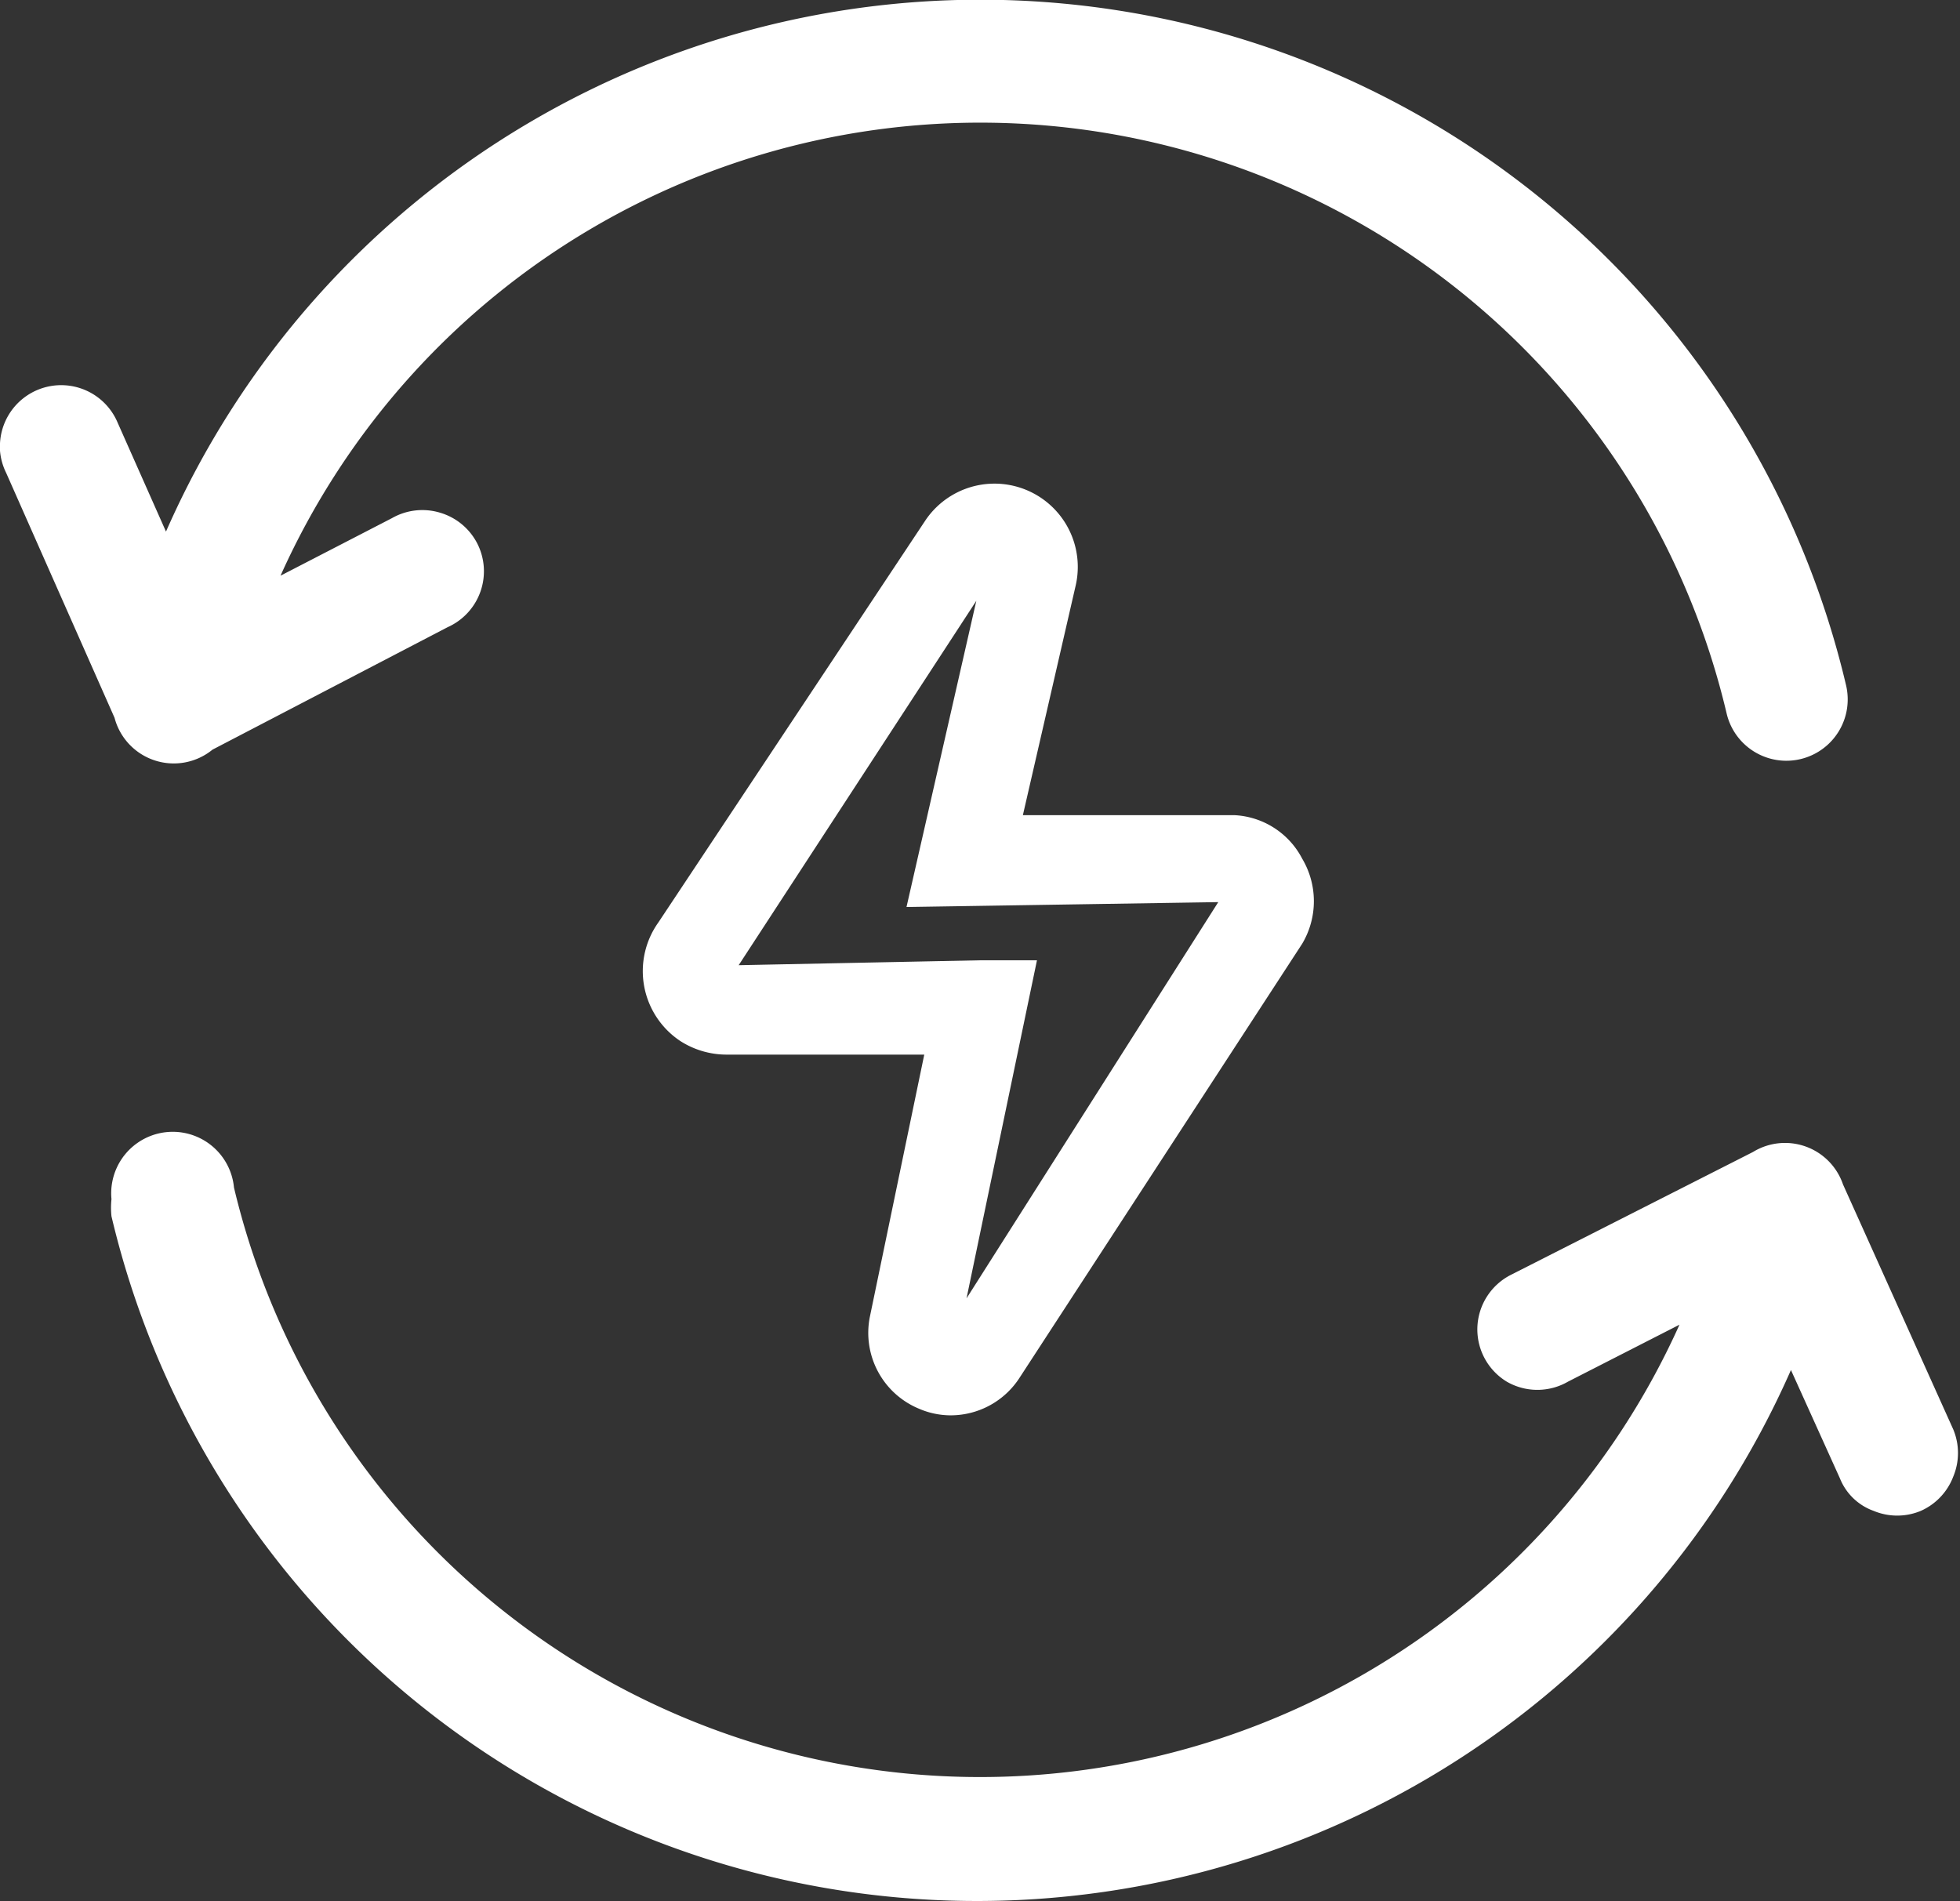 <svg xmlns="http://www.w3.org/2000/svg" width="32" height="31.04" viewBox="0 0 32 31.04"><rect x="0" y="0" width="32" height="31.04" fill="#333333" stroke="none"/><defs><style>.cls-1{fill:#ffffff;}</style></defs><g id="Layer_2" data-name="Layer 2"><g id="Layer_1-2" data-name="Layer 1"><path class="cls-1" d="M2.71,8.68,1.92,6.9A1,1,0,0,0,0,7.24H0v.12a1,1,0,0,0,.1.36l1.77,4a1,1,0,0,0,1.6.52l3.84-2a1,1,0,0,0,.48-1.37,1,1,0,0,0-.61-.5,1,1,0,0,0-.78.09L4.58,9.4a12.52,12.52,0,0,1,23.61,2.25,1,1,0,1,0,1.95-.46A14.52,14.52,0,0,0,2.71,8.68Z"/><path class="cls-1" d="M3.82,19.39a1,1,0,0,0-2,.19h0a1.33,1.33,0,0,0,0,.28,14.52,14.52,0,0,0,27.42,2.51l.8,1.77a.93.93,0,0,0,.55.53,1,1,0,0,0,.77,0,1,1,0,0,0,.53-.56,1,1,0,0,0,0-.77l-1.8-4a1,1,0,0,0-1.47-.53l-3.94,2a1,1,0,0,0-.56.88,1,1,0,0,0,.48.87,1,1,0,0,0,1,0l1.82-.93A12.52,12.52,0,0,1,3.82,19.39Z"/><path class="cls-1" d="M20.15,13.31h0l-3.45,0,.86-3.74a1.36,1.36,0,0,0-2.46-1.06l-4.35,6.55A1.37,1.37,0,0,0,11.11,17a1.4,1.4,0,0,0,.75.22l3.23,0-.89,4.29A1.34,1.34,0,0,0,15,23a1.31,1.31,0,0,0,.52.11,1.34,1.34,0,0,0,1.13-.62l4.61-7.08a1.36,1.36,0,0,0,0-1.39A1.32,1.32,0,0,0,20.15,13.31Zm-3.22,2.37H16l-3.94.08,3.88-5.95-1.14,5,5.09-.08-4.11,6.47Z"/></g></g></svg>